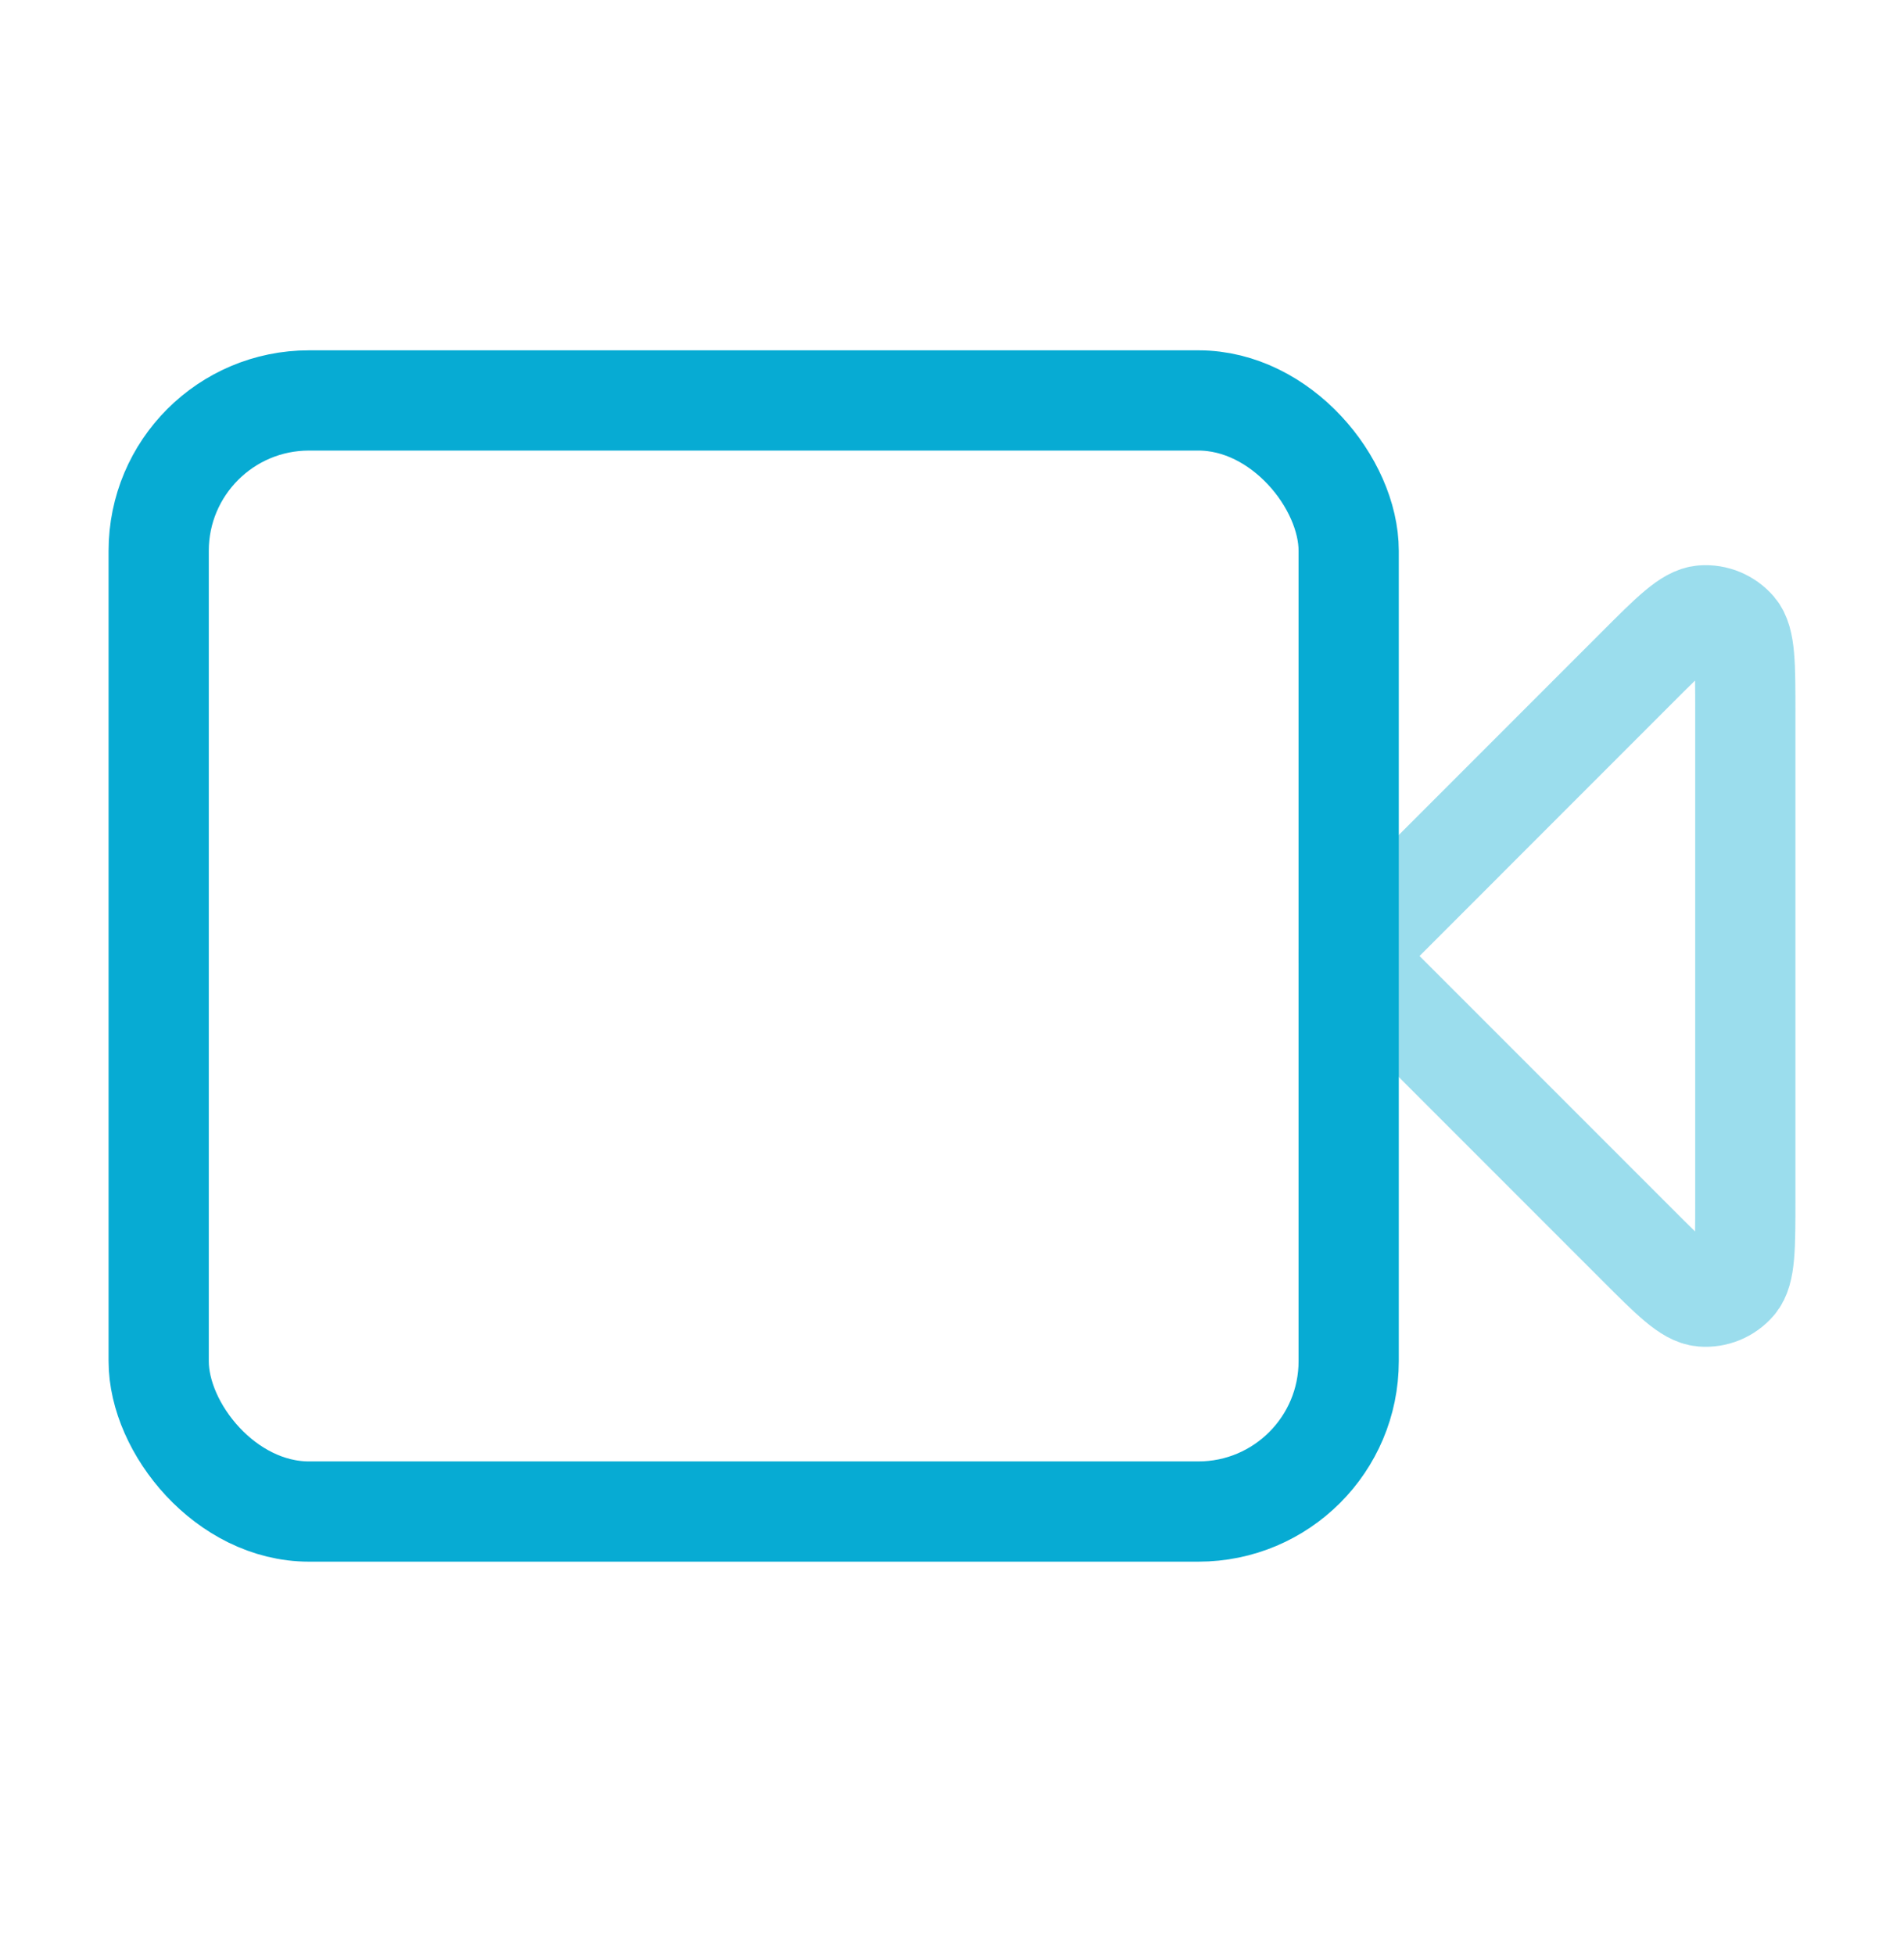 <svg width="38" height="39" viewBox="0 0 38 39" fill="none" xmlns="http://www.w3.org/2000/svg">
<path opacity="0.4" d="M34.833 14.214C34.833 13.255 34.833 12.775 34.644 12.553C34.479 12.361 34.232 12.258 33.98 12.278C33.688 12.301 33.349 12.64 32.671 13.318L26.917 19.073L32.671 24.827C33.349 25.505 33.688 25.845 33.98 25.867C34.232 25.887 34.479 25.785 34.644 25.592C34.833 25.37 34.833 24.891 34.833 23.931V14.214Z" stroke="#07ABD3" stroke-width="2" stroke-linecap="round" stroke-linejoin="round"/>
<rect x="3.167" y="7.989" width="23.75" height="22.167" rx="3" stroke="#07ABD3" stroke-width="2" stroke-linecap="round" stroke-linejoin="round"/>
</svg>
